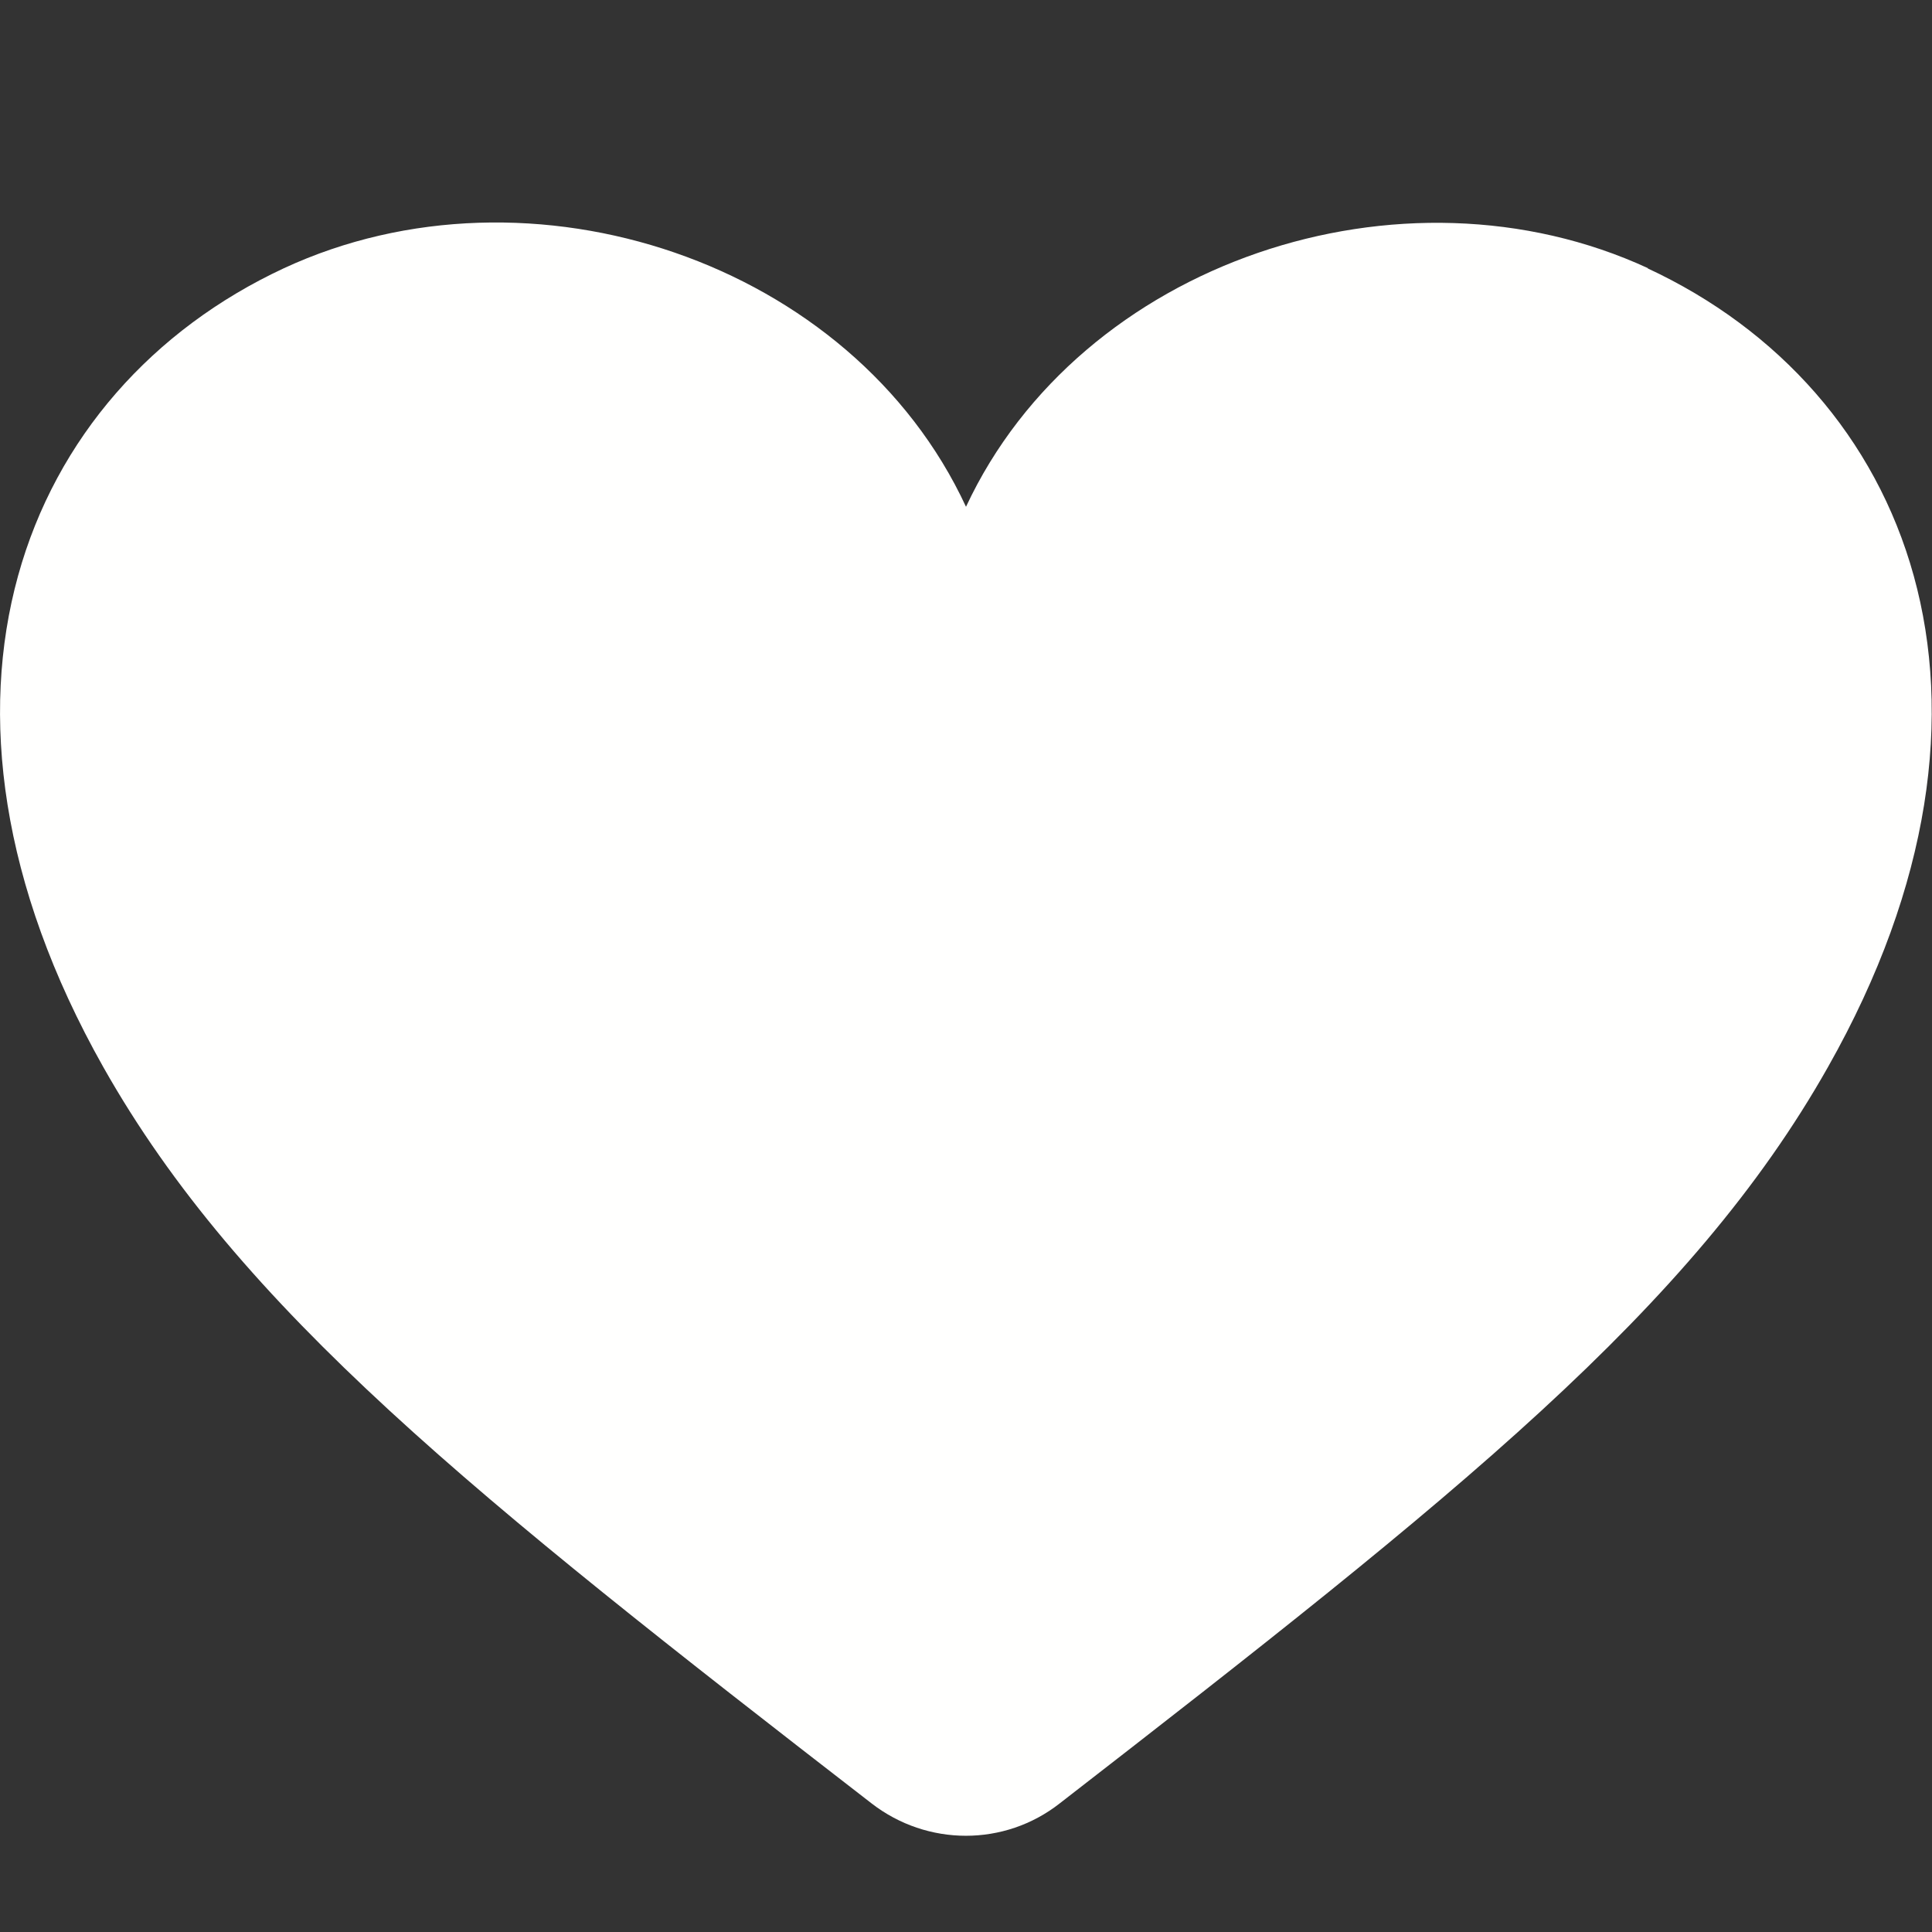 <svg viewBox="0 0 26 26" xmlns="http://www.w3.org/2000/svg"><rect x="0" y="0" width="26" height="26" fill="#333333" stroke="none"/><path d="m0 0h26v26h-26z" fill="none"/><path d="m22.18 3.61c-3.31-1.53-7.64-.09-9.18 3.21-1.53-3.3-5.86-4.75-9.18-3.21-3.52 1.64-5.21 5.82-2.43 10.75 1.84 3.26 4.99 5.77 10.34 9.91.75.58 1.79.58 2.53 0 5.34-4.14 8.5-6.65 10.34-9.91 2.79-4.93 1.1-9.11-2.43-10.75" fill="#fffffe" fill-rule="evenodd"/></svg>